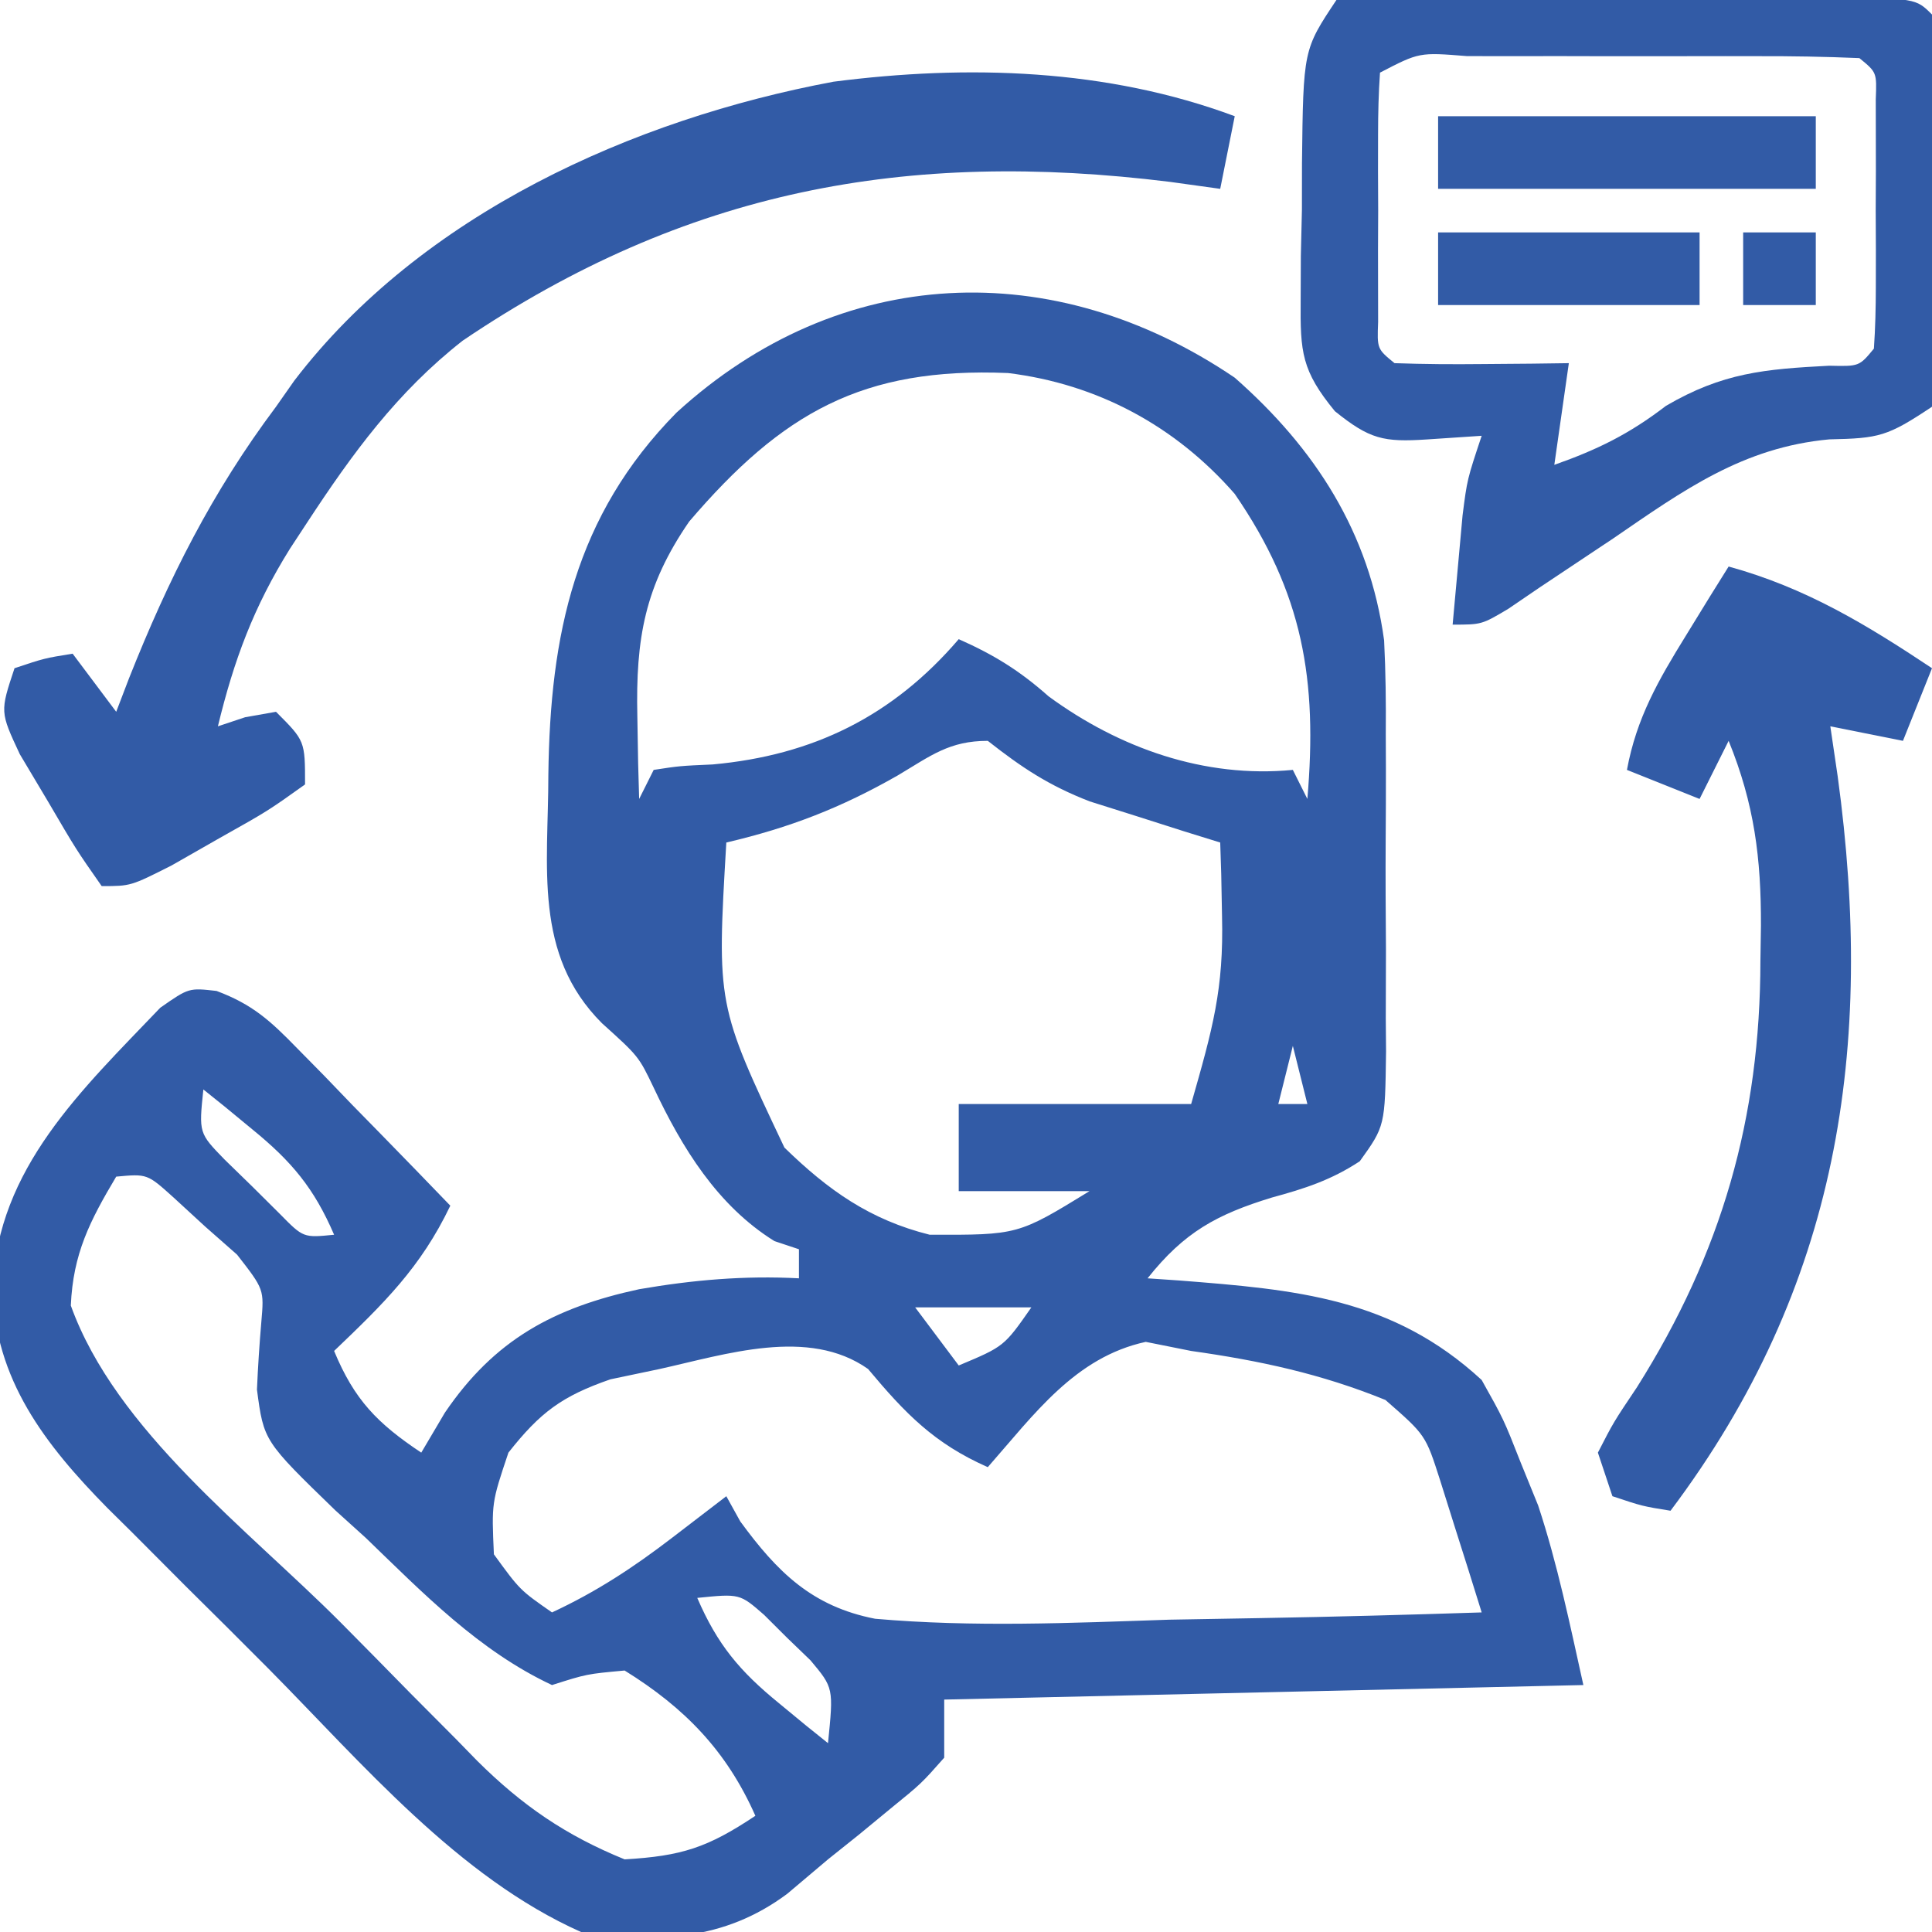<?xml version="1.0" encoding="UTF-8"?>
<svg version="1.1" xmlns="http://www.w3.org/2000/svg" width="133" height="133">
<path d="M0 0 C5.538 4.872 9.274 10.655 10.283 18.083 C10.392 20.244 10.416 22.387 10.398 24.551 C10.401 25.331 10.404 26.112 10.407 26.916 C10.409 28.551 10.404 30.185 10.391 31.82 C10.375 34.324 10.391 36.826 10.41 39.33 C10.408 40.924 10.404 42.519 10.398 44.113 C10.405 44.86 10.411 45.607 10.417 46.377 C10.347 51.516 10.347 51.516 8.608 53.942 C6.644 55.234 4.829 55.822 2.562 56.438 C-1.228 57.598 -3.477 58.819 -6 62 C-4.931 62.073 -4.931 62.073 -3.84 62.148 C4.198 62.776 10.857 63.333 17 69 C18.512 71.699 18.512 71.699 19.688 74.688 C20.083 75.661 20.479 76.634 20.887 77.637 C22.222 81.671 23.078 85.851 24 90 C9.48 90.33 -5.04 90.66 -20 91 C-20 92.32 -20 93.64 -20 95 C-21.574 96.781 -21.574 96.781 -23.688 98.5 C-24.417 99.101 -25.147 99.701 -25.898 100.32 C-26.592 100.875 -27.285 101.429 -28 102 C-29.392 103.176 -29.392 103.176 -30.812 104.375 C-35.183 107.622 -39.776 107.742 -45 107 C-53.453 103.238 -60.076 95.38 -66.477 88.914 C-68.381 86.994 -70.301 85.09 -72.223 83.188 C-73.449 81.959 -74.674 80.73 -75.898 79.5 C-76.467 78.937 -77.036 78.375 -77.622 77.795 C-81.868 73.473 -85.406 68.948 -85.5 62.625 C-85.17 54.411 -79.363 49.026 -73.965 43.371 C-72 42 -72 42 -70.093 42.217 C-67.615 43.144 -66.387 44.269 -64.547 46.16 C-63.928 46.789 -63.309 47.417 -62.672 48.064 C-62.038 48.724 -61.403 49.383 -60.75 50.062 C-60.1 50.726 -59.451 51.389 -58.781 52.072 C-57.181 53.708 -55.587 55.351 -54 57 C-56.041 61.266 -58.586 63.734 -62 67 C-60.607 70.367 -59.021 71.986 -56 74 C-55.464 73.093 -54.928 72.185 -54.375 71.25 C-50.958 66.22 -46.874 64.02 -41 62.75 C-37.298 62.112 -33.765 61.802 -30 62 C-30 61.34 -30 60.68 -30 60 C-30.557 59.814 -31.114 59.629 -31.688 59.438 C-35.609 57 -38.052 53.015 -40 48.875 C-41.034 46.718 -41.034 46.718 -43.562 44.438 C-48.309 39.691 -47.249 33.645 -47.251 27.339 C-47.13 17.695 -45.436 9.518 -38.434 2.41 C-27.201 -7.867 -12.46 -8.446 0 0 Z M-37.555 9.902 C-40.616 14.345 -41.243 17.958 -41.125 23.312 C-41.107 24.381 -41.089 25.45 -41.07 26.551 C-41.047 27.359 -41.024 28.167 -41 29 C-40.67 28.34 -40.34 27.68 -40 27 C-38.215 26.727 -38.215 26.727 -35.938 26.625 C-29.031 25.998 -23.549 23.307 -19 18 C-16.567 19.081 -14.82 20.159 -12.812 21.938 C-7.957 25.498 -2.082 27.589 4 27 C4.495 27.99 4.495 27.99 5 29 C5.701 20.806 4.707 14.85 0 8 C-4.081 3.325 -9.446 0.436 -15.609 -0.32 C-25.619 -0.735 -31.148 2.408 -37.555 9.902 Z M-23.188 27.375 C-27.098 29.609 -30.627 30.977 -35 32 C-35.656 43.17 -35.656 43.17 -31 53 C-27.979 55.944 -25.106 57.974 -21 59 C-14.92 59.018 -14.92 59.018 -10 56 C-12.97 56 -15.94 56 -19 56 C-19 54.02 -19 52.04 -19 50 C-13.72 50 -8.44 50 -3 50 C-1.516 44.807 -0.751 42.101 -0.875 37.062 C-0.893 36.105 -0.911 35.147 -0.93 34.16 C-0.953 33.447 -0.976 32.734 -1 32 C-1.82 31.746 -2.64 31.492 -3.484 31.23 C-4.562 30.886 -5.64 30.542 -6.75 30.188 C-7.817 29.851 -8.885 29.515 -9.984 29.168 C-12.803 28.076 -14.65 26.847 -17 25 C-19.651 25 -20.916 26.022 -23.188 27.375 Z M-41 36 C-40 40 -40 40 -40 40 Z M4 36 C5 39 5 39 5 39 Z M4 46 C3.67 47.32 3.34 48.64 3 50 C3.66 50 4.32 50 5 50 C4.67 48.68 4.34 47.36 4 46 Z M-71 49 C-71.313 51.999 -71.313 51.999 -69.539 53.824 C-68.592 54.747 -68.592 54.747 -67.625 55.688 C-66.999 56.31 -66.372 56.933 -65.727 57.574 C-64.116 59.212 -64.116 59.212 -62 59 C-63.382 55.79 -64.924 53.951 -67.625 51.75 C-68.257 51.229 -68.888 50.708 -69.539 50.172 C-70.021 49.785 -70.503 49.398 -71 49 Z M-77 55 C-78.814 58.048 -79.97 60.301 -80.125 63.875 C-77.027 72.481 -67.934 79.283 -61.548 85.693 C-59.93 87.32 -58.324 88.958 -56.717 90.596 C-55.675 91.644 -54.633 92.691 -53.59 93.738 C-53.118 94.223 -52.646 94.707 -52.159 95.206 C-49.051 98.294 -46.06 100.348 -42 102 C-38.068 101.769 -36.302 101.201 -33 99 C-34.974 94.538 -37.858 91.569 -42 89 C-44.611 89.239 -44.611 89.239 -47 90 C-52.028 87.645 -55.862 83.686 -59.812 79.875 C-60.852 78.935 -60.852 78.935 -61.912 77.977 C-66.841 73.198 -66.841 73.198 -67.311 69.661 C-67.243 68.111 -67.144 66.562 -67.011 65.017 C-66.816 62.763 -66.816 62.763 -68.68 60.371 C-69.404 59.733 -70.129 59.095 -70.875 58.438 C-71.954 57.446 -71.954 57.446 -73.055 56.434 C-74.866 54.802 -74.866 54.802 -77 55 Z M-22 64 C-21.01 65.32 -20.02 66.64 -19 68 C-15.878 66.691 -15.878 66.691 -14 64 C-16.64 64 -19.28 64 -22 64 Z M-39.625 68.25 C-40.731 68.482 -41.837 68.714 -42.977 68.953 C-46.327 70.113 -47.819 71.235 -50 74 C-51.16 77.454 -51.16 77.454 -51 81 C-49.208 83.462 -49.208 83.462 -47 85 C-43.961 83.59 -41.406 81.911 -38.75 79.875 C-37.5 78.917 -36.25 77.958 -35 77 C-34.684 77.572 -34.367 78.143 -34.041 78.732 C-31.505 82.202 -29.113 84.589 -24.759 85.436 C-18.017 86.03 -11.254 85.726 -4.5 85.5 C-2.417 85.46 -0.333 85.423 1.75 85.391 C6.835 85.303 11.917 85.165 17 85 C16.398 83.052 15.784 81.107 15.164 79.164 C14.823 78.081 14.482 76.997 14.131 75.881 C13.139 72.789 13.139 72.789 10.375 70.375 C5.958 68.576 1.709 67.664 -3 67 C-4.031 66.794 -5.062 66.588 -6.125 66.375 C-10.994 67.434 -13.796 71.357 -17 75 C-20.704 73.363 -22.681 71.301 -25.242 68.242 C-29.348 65.341 -35.052 67.243 -39.625 68.25 Z M-37 84 C-35.618 87.21 -34.076 89.049 -31.375 91.25 C-30.743 91.771 -30.112 92.292 -29.461 92.828 C-28.979 93.215 -28.497 93.602 -28 94 C-27.615 90.196 -27.615 90.196 -29.207 88.297 C-29.737 87.786 -30.267 87.276 -30.812 86.75 C-31.335 86.229 -31.857 85.708 -32.395 85.172 C-34.073 83.705 -34.073 83.705 -37 84 Z " fill="#325ba6" transform="translate(85,26)"/>
<path d="M0 0 C-0.33 1.65 -0.66 3.3 -1 5 C-2.141 4.841 -3.282 4.683 -4.457 4.52 C-22.597 2.275 -37.789 5.072 -53.145 15.449 C-57.661 18.986 -60.761 23.245 -63.875 28 C-64.257 28.581 -64.638 29.163 -65.032 29.762 C-67.542 33.782 -68.897 37.447 -70 42 C-69.381 41.794 -68.763 41.587 -68.125 41.375 C-67.424 41.251 -66.722 41.127 -66 41 C-64 43 -64 43 -64 46 C-66.555 47.824 -66.555 47.824 -69.875 49.688 C-70.966 50.31 -72.056 50.933 -73.18 51.574 C-76 53 -76 53 -78 53 C-79.762 50.48 -79.762 50.48 -81.688 47.188 C-82.331 46.109 -82.974 45.03 -83.637 43.918 C-85 41 -85 41 -84 38 C-81.938 37.312 -81.938 37.312 -80 37 C-79.01 38.32 -78.02 39.64 -77 41 C-76.709 40.238 -76.417 39.476 -76.117 38.691 C-73.405 31.86 -70.408 25.882 -66 20 C-65.585 19.408 -65.17 18.817 -64.742 18.207 C-55.981 6.744 -41.438 0.209 -27.625 -2.375 C-18.372 -3.567 -8.79 -3.275 0 0 Z " fill="#325ba6" transform="translate(85,8)"/>
<path d="M0 0 C3.039 -0.279 5.872 -0.372 8.91 -0.328 C10.234 -0.325 10.234 -0.325 11.585 -0.322 C13.452 -0.316 15.319 -0.302 17.186 -0.281 C20.054 -0.25 22.922 -0.24 25.791 -0.234 C27.602 -0.225 29.412 -0.215 31.223 -0.203 C32.086 -0.199 32.95 -0.195 33.839 -0.19 C39.883 -0.117 39.883 -0.117 41 1 C41.281 5.473 41.232 9.957 41.25 14.438 C41.271 15.704 41.291 16.971 41.312 18.275 C41.32 20.086 41.32 20.086 41.328 21.934 C41.342 23.605 41.342 23.605 41.356 25.31 C41.239 26.198 41.121 27.086 41 28 C37.926 30.049 37.367 30.174 33.934 30.246 C27.977 30.795 23.899 33.744 19.062 37.062 C17.389 38.182 15.713 39.298 14.035 40.41 C12.943 41.155 12.943 41.155 11.828 41.914 C10 43 10 43 8 43 C8.141 41.395 8.288 39.791 8.438 38.188 C8.519 37.294 8.6 36.401 8.684 35.48 C9 33 9 33 10 30 C8.762 30.082 7.525 30.165 6.25 30.25 C3.236 30.451 2.293 30.236 -0.105 28.308 C-2.397 25.517 -2.493 24.248 -2.461 20.684 C-2.457 19.672 -2.453 18.661 -2.449 17.619 C-2.425 16.569 -2.4 15.519 -2.375 14.438 C-2.374 13.384 -2.372 12.33 -2.371 11.244 C-2.281 3.422 -2.281 3.422 0 0 Z M3 5 C2.901 6.403 2.869 7.812 2.867 9.219 C2.866 10.068 2.865 10.918 2.863 11.793 C2.867 12.686 2.871 13.58 2.875 14.5 C2.871 15.393 2.867 16.287 2.863 17.207 C2.865 18.057 2.866 18.906 2.867 19.781 C2.868 20.566 2.869 21.35 2.871 22.158 C2.799 24.018 2.799 24.018 4 25 C6.02 25.072 8.042 25.084 10.062 25.062 C11.167 25.053 12.272 25.044 13.41 25.035 C14.265 25.024 15.119 25.012 16 25 C15.67 27.31 15.34 29.62 15 32 C17.987 30.946 20.155 29.881 22.688 27.938 C26.588 25.656 29.484 25.408 33.926 25.176 C35.99 25.225 35.99 25.225 37 24 C37.099 22.597 37.131 21.188 37.133 19.781 C37.134 18.932 37.135 18.082 37.137 17.207 C37.131 15.867 37.131 15.867 37.125 14.5 C37.129 13.607 37.133 12.713 37.137 11.793 C37.135 10.943 37.134 10.094 37.133 9.219 C37.131 8.042 37.131 8.042 37.129 6.842 C37.201 4.982 37.201 4.982 36 4 C33.636 3.899 31.302 3.86 28.938 3.867 C28.231 3.866 27.525 3.865 26.797 3.864 C25.3 3.864 23.804 3.865 22.308 3.87 C20.01 3.875 17.712 3.87 15.414 3.863 C13.964 3.864 12.513 3.865 11.062 3.867 C10.371 3.865 9.679 3.863 8.967 3.861 C5.703 3.598 5.703 3.598 3 5 Z " fill="#325ba6" transform="translate(92,0)"/>
<path d="M0 0 C5.31 1.46 9.463 3.983 14 7 C13.34 8.65 12.68 10.3 12 12 C9.525 11.505 9.525 11.505 7 11 C7.168 12.137 7.335 13.274 7.508 14.445 C10.06 33.133 7.604 49.568 -4 65 C-5.938 64.688 -5.938 64.688 -8 64 C-8.495 62.515 -8.495 62.515 -9 61 C-7.926 58.906 -7.926 58.906 -6.312 56.5 C-0.462 47.221 2.179 37.969 2.188 27.125 C2.2 26.335 2.212 25.545 2.225 24.73 C2.236 20.083 1.779 16.373 0 12 C-0.66 13.32 -1.32 14.64 -2 16 C-4.475 15.01 -4.475 15.01 -7 14 C-6.341 10.43 -4.838 7.823 -2.938 4.75 C-2.39 3.858 -1.842 2.966 -1.277 2.047 C-0.856 1.371 -0.434 0.696 0 0 Z " fill="#325ba6" transform="translate(119,39)"/>
<path d="M0 0 C8.58 0 17.16 0 26 0 C26 1.65 26 3.3 26 5 C17.42 5 8.84 5 0 5 C0 3.35 0 1.7 0 0 Z " fill="#325ba6" transform="translate(99,8)"/>
<path d="M0 0 C5.94 0 11.88 0 18 0 C18 1.65 18 3.3 18 5 C12.06 5 6.12 5 0 5 C0 3.35 0 1.7 0 0 Z " fill="#325ba6" transform="translate(99,16)"/>
<path d="M0 0 C1.65 0 3.3 0 5 0 C5 1.65 5 3.3 5 5 C3.35 5 1.7 5 0 5 C0 3.35 0 1.7 0 0 Z " fill="#325ba6" transform="translate(120,16)"/>
</svg>
